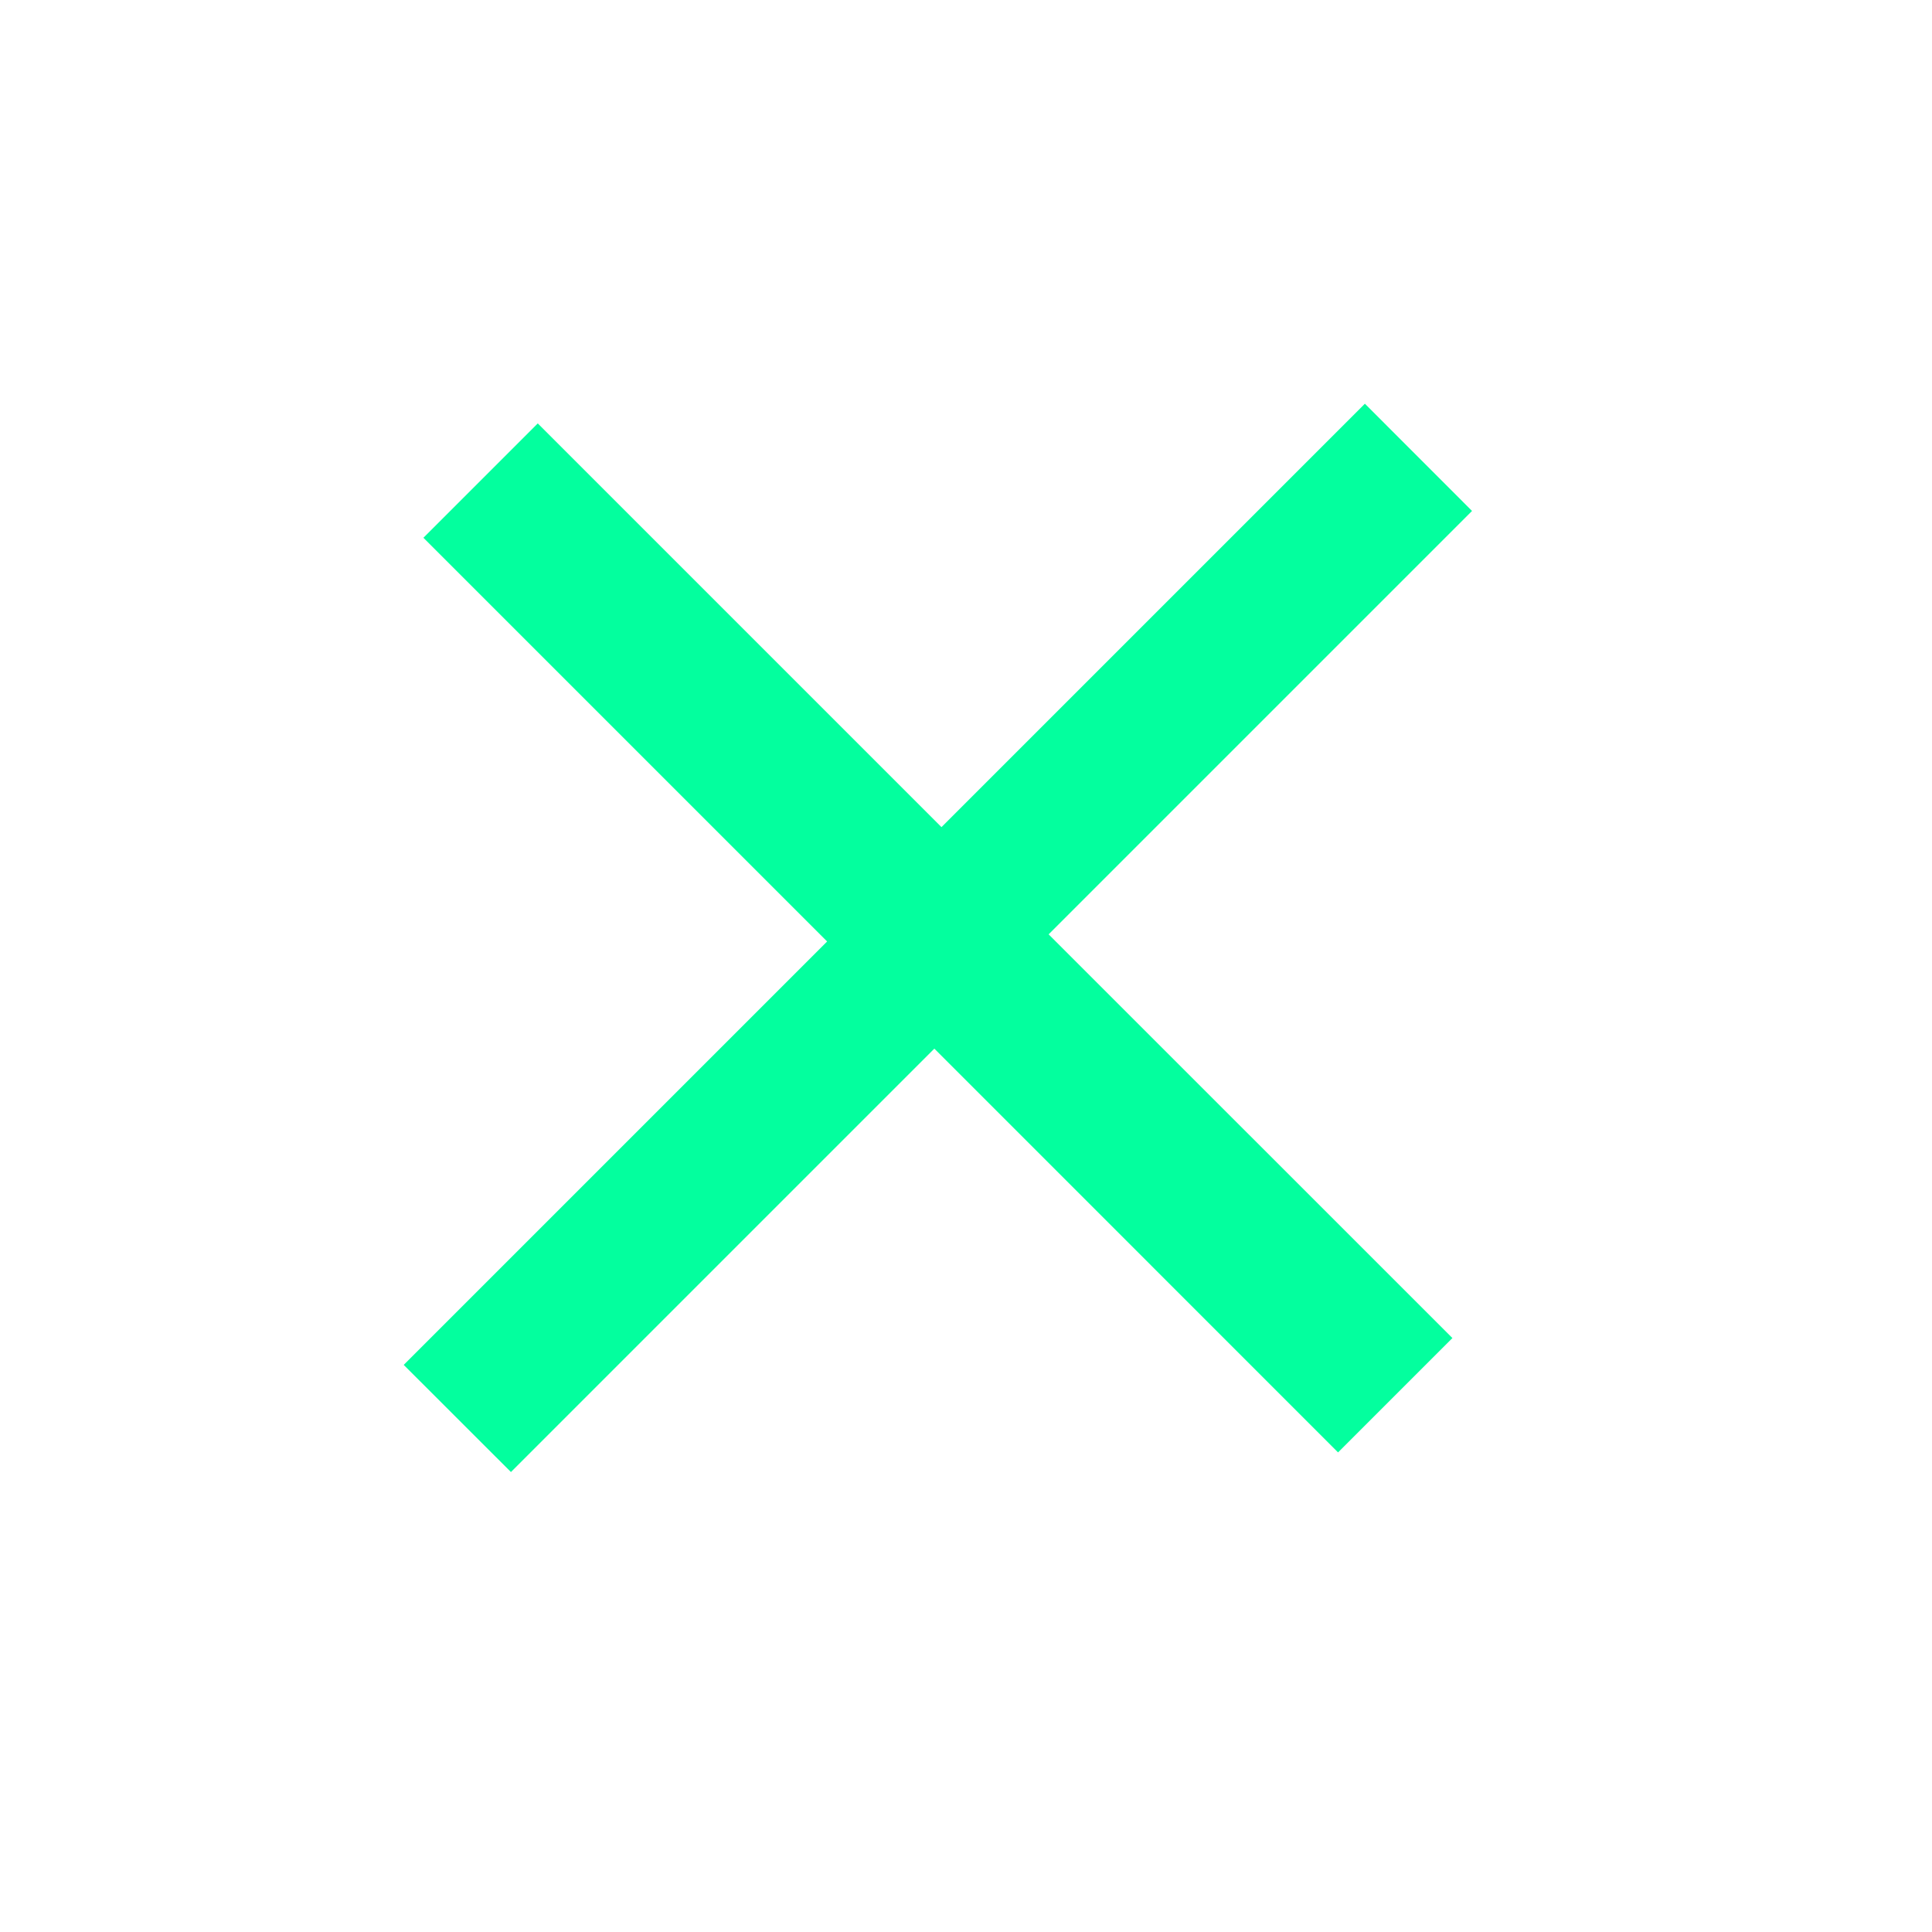 <svg width="26" height="26" viewBox="0 0 26 26" fill="none" xmlns="http://www.w3.org/2000/svg">
<path d="M12.67 11.131L18.368 5.433L19.81 6.876L14.112 12.574L19.546 18.007L18.007 19.546L12.574 14.112L6.876 19.81L5.433 18.368L11.131 12.67L5.698 7.237L7.237 5.698L12.67 11.131Z" fill="#03FF9E"/>
</svg>

